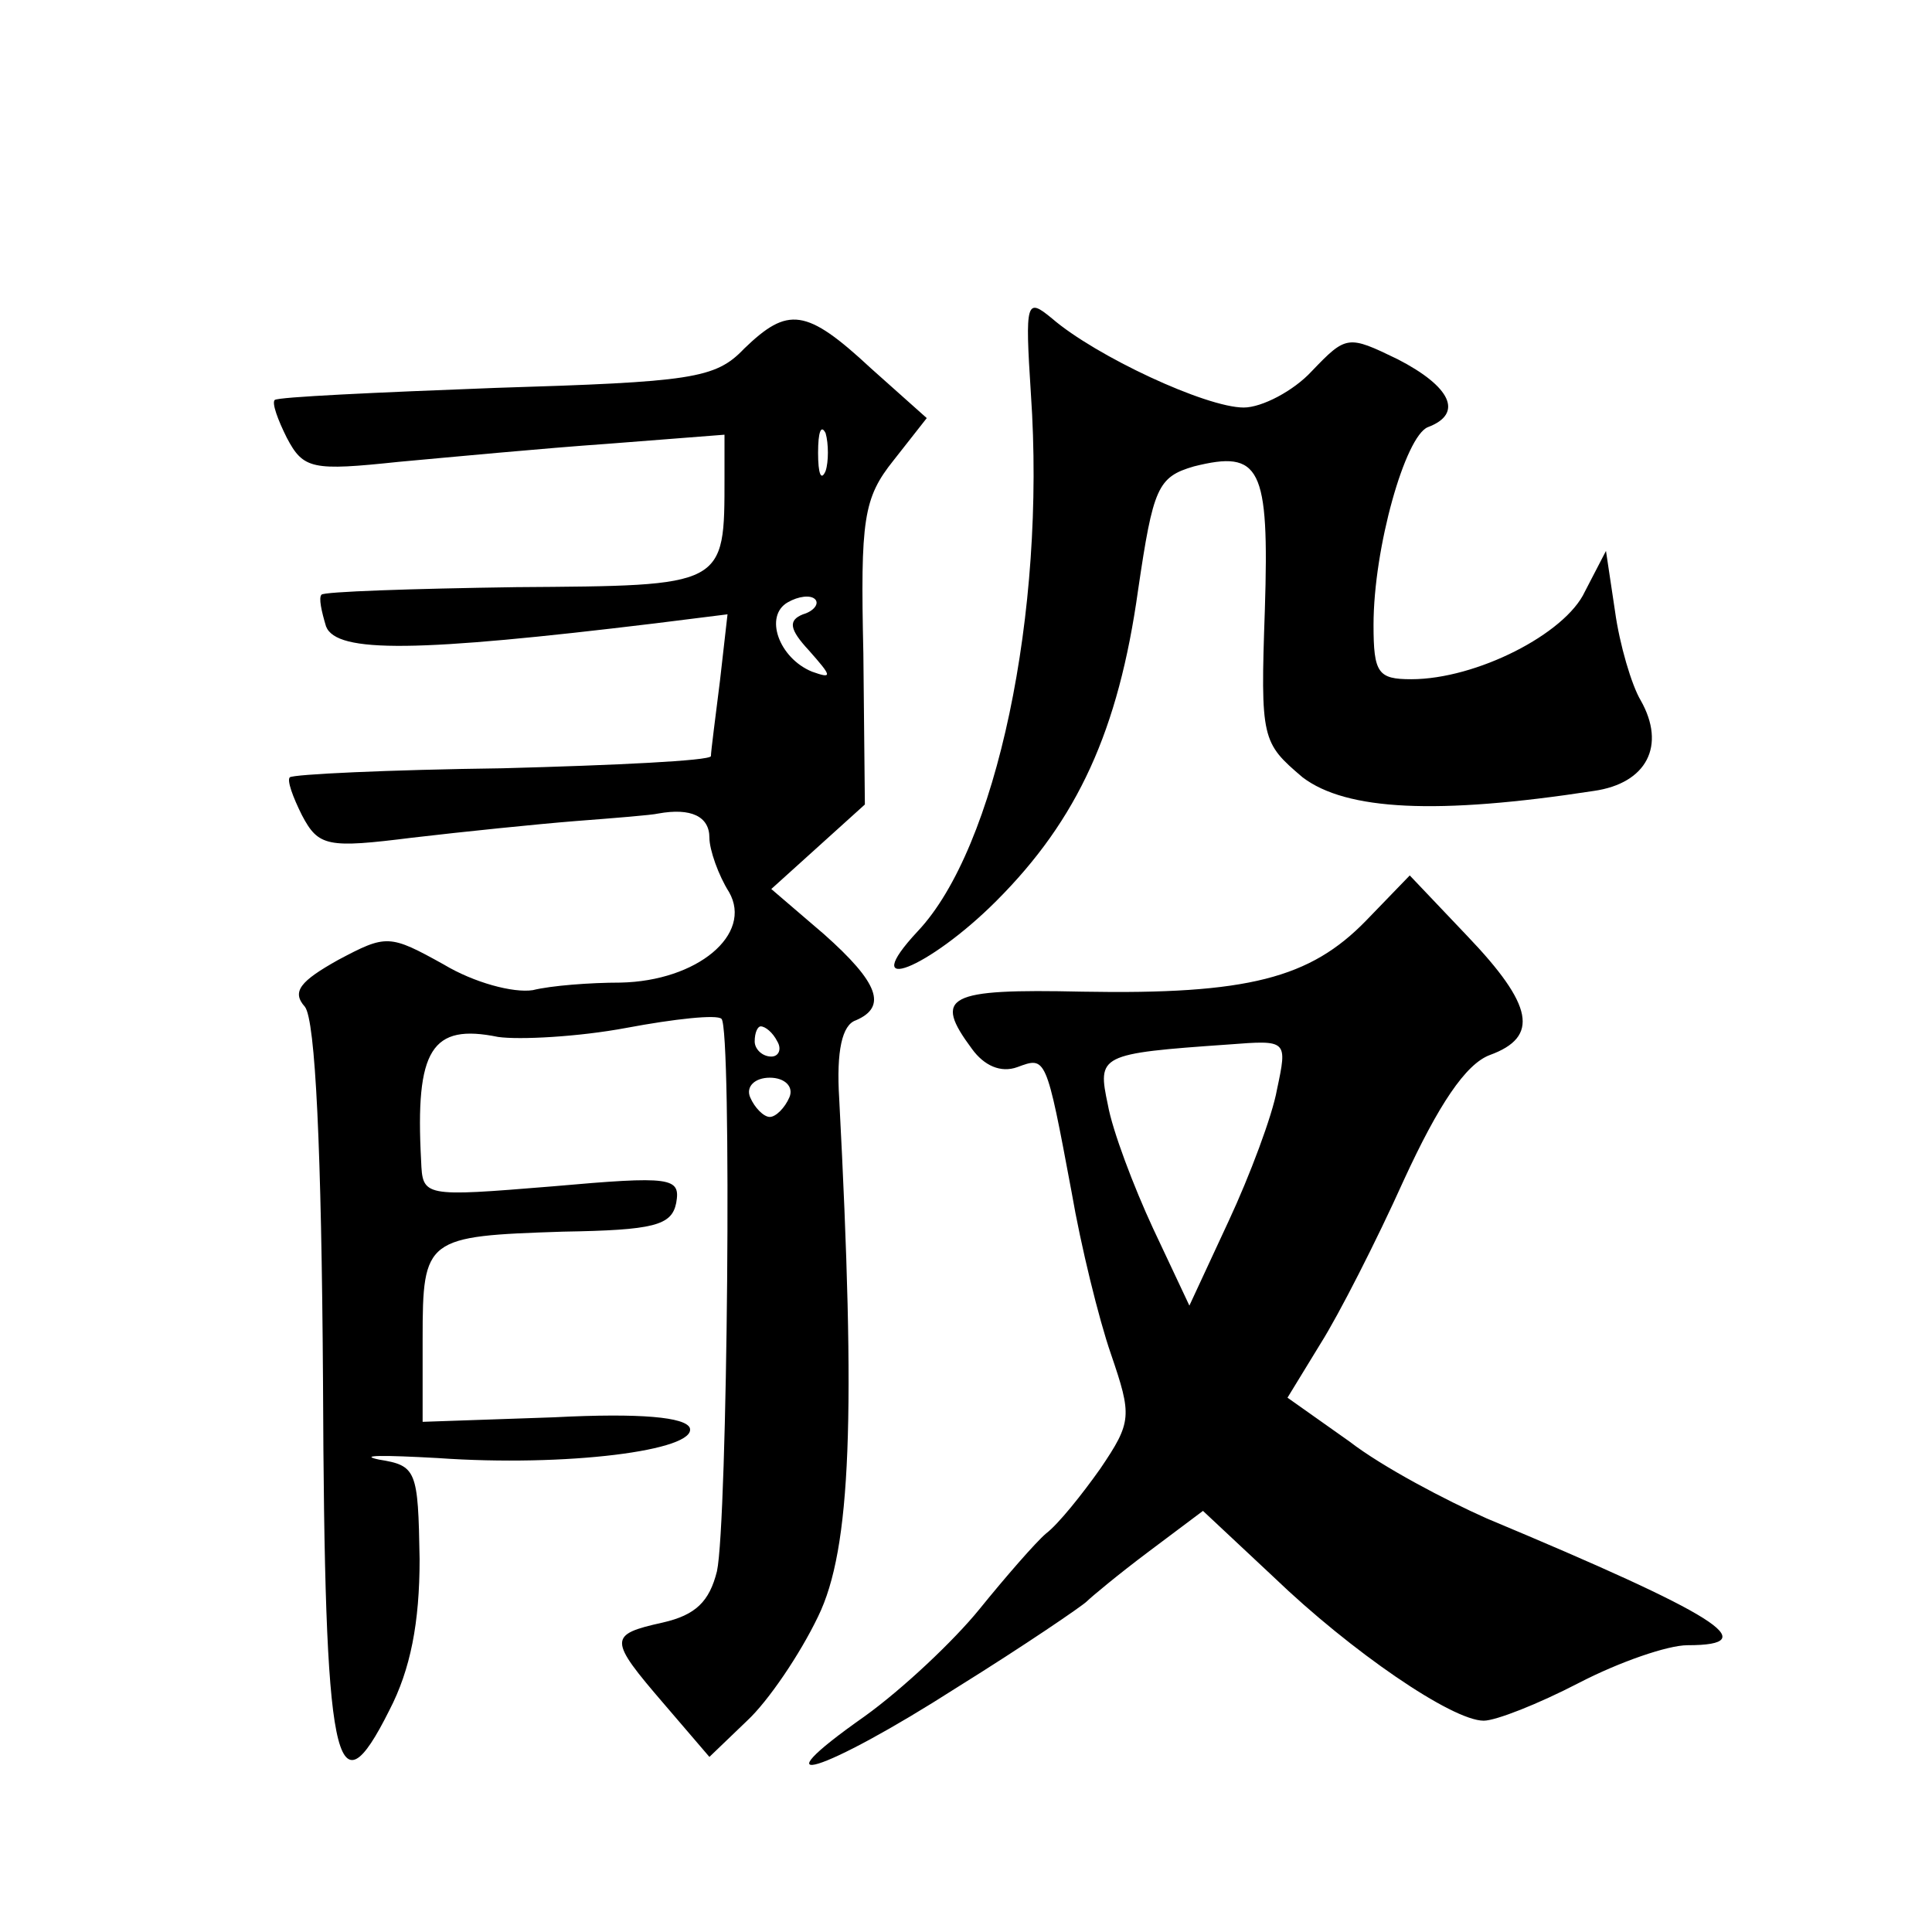 <?xml version="1.0" standalone="no"?>
<!DOCTYPE svg PUBLIC "-//W3C//DTD SVG 20010904//EN"
 "http://www.w3.org/TR/2001/REC-SVG-20010904/DTD/svg10.dtd">
<svg version="1.0" xmlns="http://www.w3.org/2000/svg"
 width="128pt" height="128pt" viewBox="0 0 128 128"
 preserveAspectRatio="xMidYMid meet">
<g transform="translate(0,128) scale(0.1,-0.1)"
fill="#0" stroke="none">
<path d="M683 1019 c10 -145 -23 -301 -75 -356 -41 -44 7 -25 52 20 54 54 81 113
94 206 10 68 13 75 37 82 44 11 50 0 47 -95 -3 -86 -2 -88 25 -111 29 -22 89 -25
193 -9 35 5 48 30 31 60 -6 10 -14 37 -17 59 l-6 40 -14 -27 c-13 -28 -72 -58 -115
-58 -22 0 -25 4 -25 36 0 51 21 125 36 131 24 9 15 27 -20 45 -33 16 -34 16 -57
-8 -12 -13 -33 -24 -45 -24 -25 0 -98 34 -127 59 -17 14 -18 12 -14 -50z M493 1049
c-19 -20 -35 -22 -165 -26 -79 -3 -144 -6 -146 -8 -2 -2 2 -13 8 -25 11 -21 17
-22 74 -16 33 3 96 9 139 12 l77 6 0 -28 c0 -73 1 -72 -138 -73 -69 -1 -128 -3
-129 -5 -2 -2 0 -11 3 -21 7 -18 61 -17 218 2 l48 6 -5 -44 c-3 -24 -6 -47 -6 -50
-1 -3 -63 -6 -138 -8 -76 -1 -139 -4 -141 -6 -2 -2 2 -13 8 -25 11 -21 17 -22 73
-15 34 4 83 9 108 11 26 2 51 4 55 5 22 4 34 -2 34 -16 0 -8 6 -25 13 -36 16 -28
-21 -59 -72 -60 -20 0 -46 -2 -58 -5 -13 -2 -39 5 -59 17 -36 20 -38 20 -70 3 -25
-14 -31 -21 -22 -31 7 -9 11 -95 12 -248 1 -256 8 -290 44 -218 14 27 20 58 20
100 -1 59 -2 62 -27 66 -14 3 3 3 39 1 85 -6 172 5 167 20 -3 7 -32 10 -90 7 l-87
-3 0 55 c0 67 2 68 93 71 60 1 72 4 75 19 3 17 -3 18 -82 11 -86 -7 -86 -7 -87
17 -4 74 7 91 51 82 14 -2 53 0 85 6 32 6 60 9 63 6 7 -6 4 -334 -3 -366 -5 -20
-14 -29 -36 -34 -36 -8 -36 -11 1 -54 l30 -35 25 24 c14 13 35 44 47 69 22 45 25
133 14 343 -2 32 2 49 11 52 21 9 15 25 -21 57 l-35 30 31 28 31 28 -1 100 c-2
89 0 103 20 128 l22 28 -37 33 c-43 40 -55 41 -84 13z m54 -81 c-3 -7 -5 -2 -5
12 0 14 2 19 5 13 2 -7 2 -19 0 -25z m-15 -95 c-10 -4 -9 -10 4 -24 15 -17 16 -19
2 -14 -22 9 -32 37 -16 46 7 4 15 5 18 2 3 -3 -1 -8 -8 -10z m-17 -283 c3 -5 1
-10 -4 -10 -6 0 -11 5 -11 10 0 6 2 10 4 10 3 0 8 -4 11 -10z m8 -37 c-3 -7 -9
-13 -13 -13 -4 0 -10 6 -13 13 -3 7 3 13 13 13 10 0 16 -6 13 -13z M905 670 c-37
-38 -78 -49 -188 -47 -90 2 -99 -3 -73 -38 8 -11 19 -16 30 -12 19 7 19 8 36 -83
6 -35 18 -84 26 -107 14 -41 14 -45 -7 -76 -12 -17 -28 -37 -36 -43 -7 -6 -27 -29
-44 -50 -17 -21 -51 -53 -76 -71 -74 -52 -28 -38 61 19 45 28 83 54 86 57 3 3 21
18 41 33 l36 27 47 -44 c51 -49 118 -95 139 -95 8 0 36 11 63 25 27 14 59 25 72
25 52 0 20 20 -133 84 -27 12 -69 34 -91 51 l-41 29 22 36 c12 19 37 68 55 108
23 50 41 77 57 83 33 12 29 33 -15 79 l-38 40 -29 -30z m-59 -112 c-3 -17 -18 -57
-32 -87 l-26 -56 -24 51 c-13 28 -27 65 -30 82 -7 33 -6 34 80 40 39 3 39 3 32
-30z"/>
</g>
</svg>
